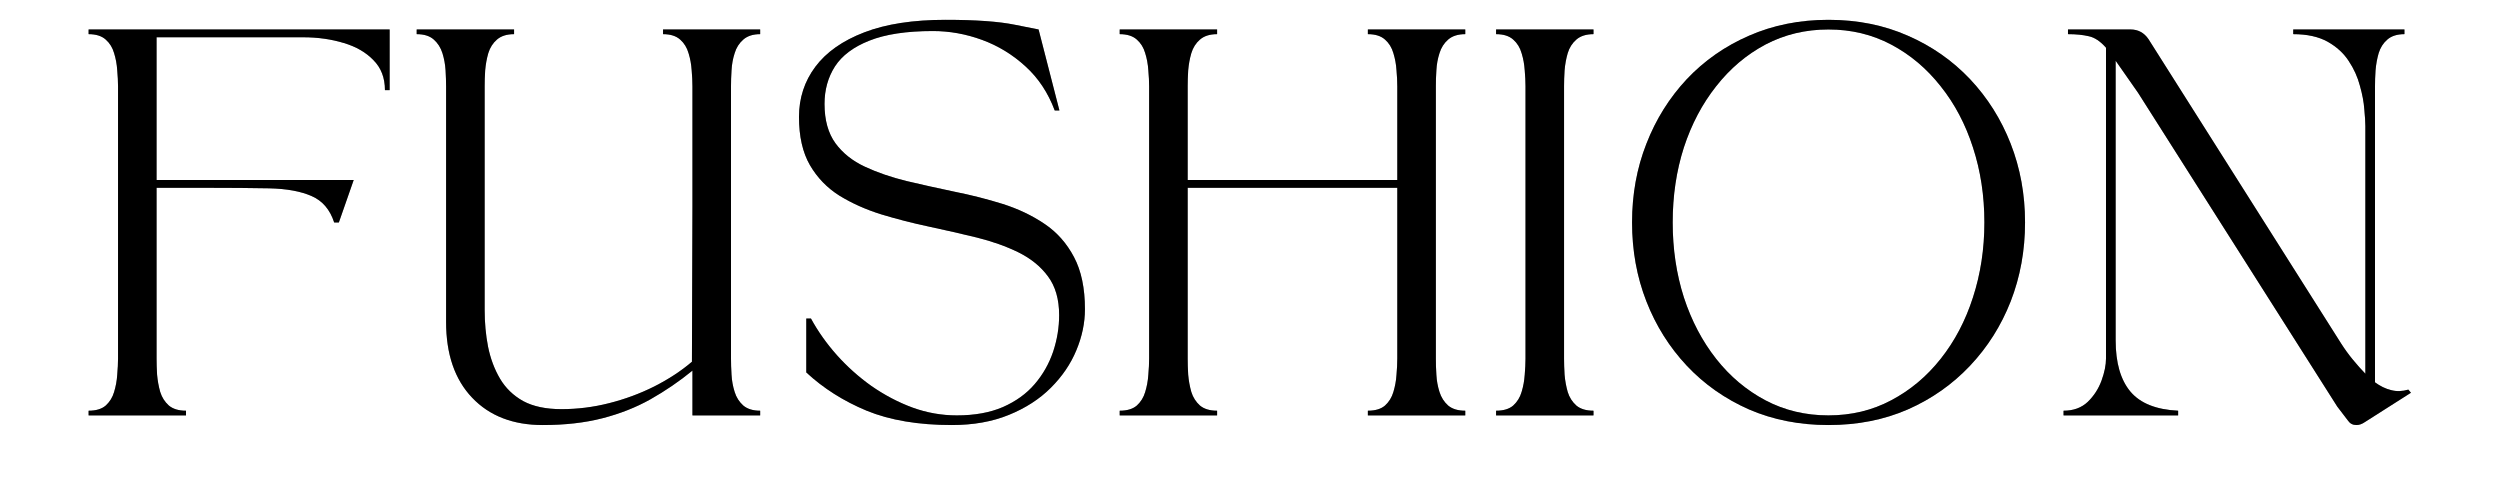 <svg xmlns="http://www.w3.org/2000/svg" xmlns:xlink="http://www.w3.org/1999/xlink" width="200" zoomAndPan="magnify" viewBox="0 0 150 30" height="40" preserveAspectRatio="xMidYMid meet" version="1.0"><defs><g/></defs><g fill="#000000" fill-opacity="0.4"><g transform="translate(4.394, 24.924)"><g><path d="M 6.766 0 L 0.922 0 L 0.922 -0.281 C 1.367 -0.281 1.711 -0.383 1.953 -0.594 C 2.191 -0.812 2.359 -1.082 2.453 -1.406 C 2.555 -1.738 2.617 -2.082 2.641 -2.438 C 2.672 -2.801 2.688 -3.125 2.688 -3.406 L 2.688 -19.75 C 2.688 -20.031 2.672 -20.348 2.641 -20.703 C 2.617 -21.066 2.555 -21.41 2.453 -21.734 C 2.359 -22.066 2.191 -22.336 1.953 -22.547 C 1.711 -22.766 1.367 -22.875 0.922 -22.875 L 0.922 -23.156 L 18.984 -23.156 L 18.984 -19.516 L 18.703 -19.516 C 18.703 -20.254 18.473 -20.852 18.016 -21.312 C 17.566 -21.781 16.973 -22.125 16.234 -22.344 C 15.492 -22.57 14.68 -22.688 13.797 -22.688 L 5 -22.688 L 5 -14.125 L 16.828 -14.125 L 15.938 -11.578 L 15.656 -11.578 C 15.406 -12.348 14.957 -12.875 14.312 -13.156 C 13.664 -13.445 12.812 -13.602 11.75 -13.625 C 10.695 -13.645 9.422 -13.656 7.922 -13.656 L 5 -13.656 L 5 -3.406 C 5 -3.125 5.008 -2.801 5.031 -2.438 C 5.062 -2.082 5.125 -1.738 5.219 -1.406 C 5.32 -1.082 5.492 -0.812 5.734 -0.594 C 5.984 -0.383 6.328 -0.281 6.766 -0.281 Z M 6.766 0 "/></g></g></g><g fill="#000000" fill-opacity="0.4"><g transform="translate(24.313, 24.924)"><g><path d="M 0.688 -22.875 L 0.688 -23.156 L 6.531 -23.156 L 6.531 -22.875 C 6.094 -22.875 5.75 -22.766 5.5 -22.547 C 5.258 -22.336 5.086 -22.066 4.984 -21.734 C 4.891 -21.41 4.828 -21.066 4.797 -20.703 C 4.773 -20.348 4.766 -20.031 4.766 -19.75 L 4.766 -6.328 C 4.766 -5.566 4.832 -4.832 4.969 -4.125 C 5.113 -3.414 5.352 -2.773 5.688 -2.203 C 6.02 -1.641 6.484 -1.191 7.078 -0.859 C 7.68 -0.535 8.445 -0.375 9.375 -0.375 C 10.332 -0.375 11.285 -0.492 12.234 -0.734 C 13.18 -0.973 14.082 -1.305 14.938 -1.734 C 15.801 -2.172 16.555 -2.664 17.203 -3.219 L 17.234 -12.5 L 17.234 -19.75 C 17.234 -20.031 17.219 -20.348 17.188 -20.703 C 17.164 -21.066 17.102 -21.41 17 -21.734 C 16.906 -22.066 16.738 -22.336 16.5 -22.547 C 16.258 -22.766 15.914 -22.875 15.469 -22.875 L 15.469 -23.156 L 21.297 -23.156 L 21.297 -22.875 C 20.867 -22.875 20.531 -22.766 20.281 -22.547 C 20.039 -22.336 19.867 -22.066 19.766 -21.734 C 19.66 -21.41 19.598 -21.066 19.578 -20.703 C 19.555 -20.348 19.547 -20.031 19.547 -19.75 L 19.547 -3.406 C 19.547 -3.125 19.555 -2.801 19.578 -2.438 C 19.598 -2.082 19.66 -1.738 19.766 -1.406 C 19.867 -1.082 20.039 -0.812 20.281 -0.594 C 20.531 -0.383 20.867 -0.281 21.297 -0.281 L 21.297 0 L 17.234 0 L 17.234 -2.688 C 16.441 -2.039 15.602 -1.469 14.719 -0.969 C 13.844 -0.477 12.879 -0.098 11.828 0.172 C 10.785 0.441 9.594 0.578 8.25 0.578 C 6.469 0.578 5.055 0.031 4.016 -1.062 C 2.973 -2.156 2.453 -3.672 2.453 -5.609 L 2.453 -19.75 C 2.453 -20.031 2.441 -20.348 2.422 -20.703 C 2.398 -21.066 2.336 -21.41 2.234 -21.734 C 2.129 -22.066 1.957 -22.336 1.719 -22.547 C 1.477 -22.766 1.133 -22.875 0.688 -22.875 Z M 0.688 -22.875 "/></g></g></g><g fill="#000000" fill-opacity="0.4"><g transform="translate(46.549, 24.924)"><g><path d="M 1.391 -17.906 C 1.391 -19.039 1.719 -20.047 2.375 -20.922 C 3.031 -21.797 4.008 -22.484 5.312 -22.984 C 6.613 -23.484 8.238 -23.734 10.188 -23.734 C 12.008 -23.734 13.395 -23.633 14.344 -23.438 C 15.289 -23.25 15.766 -23.156 15.766 -23.156 L 17.016 -18.297 L 16.734 -18.297 C 16.336 -19.359 15.754 -20.238 14.984 -20.938 C 14.211 -21.645 13.344 -22.176 12.375 -22.531 C 11.414 -22.883 10.43 -23.062 9.422 -23.062 C 7.836 -23.062 6.566 -22.867 5.609 -22.484 C 4.66 -22.109 3.973 -21.594 3.547 -20.938 C 3.129 -20.281 2.922 -19.531 2.922 -18.688 C 2.922 -17.719 3.141 -16.93 3.578 -16.328 C 4.016 -15.734 4.602 -15.266 5.344 -14.922 C 6.082 -14.578 6.914 -14.289 7.844 -14.062 C 8.77 -13.844 9.727 -13.629 10.719 -13.422 C 11.719 -13.223 12.68 -12.977 13.609 -12.688 C 14.535 -12.395 15.367 -12 16.109 -11.5 C 16.859 -11 17.453 -10.332 17.891 -9.5 C 18.328 -8.676 18.547 -7.633 18.547 -6.375 C 18.547 -5.551 18.375 -4.727 18.031 -3.906 C 17.695 -3.094 17.188 -2.344 16.5 -1.656 C 15.82 -0.977 14.984 -0.438 13.984 -0.031 C 12.992 0.375 11.852 0.578 10.562 0.578 C 8.551 0.578 6.848 0.289 5.453 -0.281 C 4.055 -0.863 2.848 -1.629 1.828 -2.578 L 1.828 -5.812 L 2.109 -5.812 C 2.523 -5.051 3.039 -4.32 3.656 -3.625 C 4.27 -2.938 4.961 -2.316 5.734 -1.766 C 6.516 -1.223 7.336 -0.789 8.203 -0.469 C 9.066 -0.156 9.953 0 10.859 0 C 11.922 0 12.844 -0.164 13.625 -0.5 C 14.406 -0.844 15.039 -1.301 15.531 -1.875 C 16.031 -2.457 16.398 -3.109 16.641 -3.828 C 16.879 -4.547 17 -5.273 17 -6.016 C 17 -6.973 16.773 -7.75 16.328 -8.344 C 15.891 -8.938 15.301 -9.414 14.562 -9.781 C 13.82 -10.145 12.988 -10.441 12.062 -10.672 C 11.133 -10.898 10.176 -11.117 9.188 -11.328 C 8.207 -11.535 7.254 -11.781 6.328 -12.062 C 5.398 -12.352 4.562 -12.727 3.812 -13.188 C 3.07 -13.656 2.484 -14.266 2.047 -15.016 C 1.609 -15.773 1.391 -16.738 1.391 -17.906 Z M 1.391 -17.906 "/></g></g></g><g fill="#000000" fill-opacity="0.4"><g transform="translate(66.26, 24.924)"><g><path d="M 0.922 0 L 0.922 -0.281 C 1.367 -0.281 1.711 -0.383 1.953 -0.594 C 2.191 -0.812 2.359 -1.082 2.453 -1.406 C 2.555 -1.738 2.617 -2.082 2.641 -2.438 C 2.672 -2.801 2.688 -3.125 2.688 -3.406 L 2.688 -19.75 C 2.688 -20.031 2.672 -20.348 2.641 -20.703 C 2.617 -21.066 2.555 -21.41 2.453 -21.734 C 2.359 -22.066 2.191 -22.336 1.953 -22.547 C 1.711 -22.766 1.367 -22.875 0.922 -22.875 L 0.922 -23.156 L 6.766 -23.156 L 6.766 -22.875 C 6.328 -22.875 5.984 -22.766 5.734 -22.547 C 5.492 -22.336 5.32 -22.066 5.219 -21.734 C 5.125 -21.41 5.062 -21.066 5.031 -20.703 C 5.008 -20.348 5 -20.031 5 -19.75 L 5 -14.125 L 17.578 -14.125 L 17.578 -19.75 C 17.578 -20.031 17.562 -20.348 17.531 -20.703 C 17.508 -21.066 17.445 -21.41 17.344 -21.734 C 17.25 -22.066 17.082 -22.336 16.844 -22.547 C 16.602 -22.766 16.258 -22.875 15.812 -22.875 L 15.812 -23.156 L 21.656 -23.156 L 21.656 -22.875 C 21.219 -22.875 20.875 -22.766 20.625 -22.547 C 20.383 -22.336 20.211 -22.066 20.109 -21.734 C 20.004 -21.41 19.941 -21.066 19.922 -20.703 C 19.898 -20.348 19.891 -20.031 19.891 -19.75 L 19.891 -3.406 C 19.891 -3.125 19.898 -2.801 19.922 -2.438 C 19.941 -2.082 20.004 -1.738 20.109 -1.406 C 20.211 -1.082 20.383 -0.812 20.625 -0.594 C 20.875 -0.383 21.219 -0.281 21.656 -0.281 L 21.656 0 L 15.812 0 L 15.812 -0.281 C 16.258 -0.281 16.602 -0.383 16.844 -0.594 C 17.082 -0.812 17.25 -1.082 17.344 -1.406 C 17.445 -1.738 17.508 -2.082 17.531 -2.438 C 17.562 -2.801 17.578 -3.125 17.578 -3.406 L 17.578 -13.656 L 5 -13.656 L 5 -3.406 C 5 -3.125 5.008 -2.801 5.031 -2.438 C 5.062 -2.082 5.125 -1.738 5.219 -1.406 C 5.32 -1.082 5.492 -0.812 5.734 -0.594 C 5.984 -0.383 6.328 -0.281 6.766 -0.281 L 6.766 0 Z M 0.922 0 "/></g></g></g><g fill="#000000" fill-opacity="0.4"><g transform="translate(88.843, 24.924)"><g><path d="M 0.922 -22.875 L 0.922 -23.156 L 6.766 -23.156 L 6.766 -22.875 C 6.328 -22.875 5.984 -22.766 5.734 -22.547 C 5.492 -22.336 5.32 -22.066 5.219 -21.734 C 5.125 -21.41 5.062 -21.066 5.031 -20.703 C 5.008 -20.348 5 -20.031 5 -19.75 L 5 -3.406 C 5 -3.125 5.008 -2.801 5.031 -2.438 C 5.062 -2.082 5.125 -1.738 5.219 -1.406 C 5.32 -1.082 5.492 -0.812 5.734 -0.594 C 5.984 -0.383 6.328 -0.281 6.766 -0.281 L 6.766 0 L 0.922 0 L 0.922 -0.281 C 1.367 -0.281 1.711 -0.383 1.953 -0.594 C 2.191 -0.812 2.359 -1.082 2.453 -1.406 C 2.555 -1.738 2.617 -2.082 2.641 -2.438 C 2.672 -2.801 2.688 -3.125 2.688 -3.406 L 2.688 -19.75 C 2.688 -20.031 2.672 -20.348 2.641 -20.703 C 2.617 -21.066 2.555 -21.41 2.453 -21.734 C 2.359 -22.066 2.191 -22.336 1.953 -22.547 C 1.711 -22.766 1.367 -22.875 0.922 -22.875 Z M 0.922 -22.875 "/></g></g></g><g fill="#000000" fill-opacity="0.4"><g transform="translate(96.533, 24.924)"><g><path d="M 13.172 0.578 C 11.441 0.578 9.852 0.266 8.406 -0.359 C 6.969 -0.992 5.723 -1.867 4.672 -2.984 C 3.629 -4.098 2.82 -5.383 2.25 -6.844 C 1.676 -8.312 1.391 -9.891 1.391 -11.578 C 1.391 -13.266 1.676 -14.836 2.25 -16.297 C 2.82 -17.766 3.629 -19.055 4.672 -20.172 C 5.723 -21.285 6.969 -22.156 8.406 -22.781 C 9.852 -23.414 11.441 -23.734 13.172 -23.734 C 14.922 -23.734 16.508 -23.414 17.938 -22.781 C 19.375 -22.156 20.617 -21.285 21.672 -20.172 C 22.723 -19.055 23.535 -17.766 24.109 -16.297 C 24.68 -14.836 24.969 -13.266 24.969 -11.578 C 24.969 -9.891 24.68 -8.312 24.109 -6.844 C 23.535 -5.383 22.723 -4.098 21.672 -2.984 C 20.617 -1.867 19.375 -0.992 17.938 -0.359 C 16.508 0.266 14.922 0.578 13.172 0.578 Z M 3.828 -11.578 C 3.828 -9.984 4.051 -8.484 4.5 -7.078 C 4.957 -5.68 5.602 -4.453 6.438 -3.391 C 7.27 -2.336 8.254 -1.508 9.391 -0.906 C 10.535 -0.301 11.797 0 13.172 0 C 14.547 0 15.801 -0.301 16.938 -0.906 C 18.082 -1.508 19.07 -2.336 19.906 -3.391 C 20.75 -4.453 21.395 -5.68 21.844 -7.078 C 22.301 -8.484 22.531 -9.984 22.531 -11.578 C 22.531 -13.18 22.301 -14.68 21.844 -16.078 C 21.395 -17.473 20.75 -18.695 19.906 -19.75 C 19.07 -20.812 18.082 -21.645 16.938 -22.25 C 15.801 -22.852 14.547 -23.156 13.172 -23.156 C 11.797 -23.156 10.535 -22.852 9.391 -22.25 C 8.254 -21.645 7.27 -20.812 6.438 -19.75 C 5.602 -18.695 4.957 -17.473 4.5 -16.078 C 4.051 -14.68 3.828 -13.18 3.828 -11.578 Z M 3.828 -11.578 "/></g></g></g><g fill="#000000" fill-opacity="0.4"><g transform="translate(122.891, 24.924)"><g><path d="M 0.922 -0.281 C 1.516 -0.281 2 -0.457 2.375 -0.812 C 2.75 -1.176 3.023 -1.602 3.203 -2.094 C 3.379 -2.582 3.469 -3.02 3.469 -3.406 L 3.469 -22.062 C 3.133 -22.445 2.789 -22.676 2.438 -22.75 C 2.094 -22.832 1.676 -22.875 1.188 -22.875 L 1.188 -23.156 L 4.938 -23.156 C 5.395 -23.156 5.754 -22.961 6.016 -22.578 L 17.578 -4.312 C 17.797 -3.969 18.031 -3.645 18.281 -3.344 C 18.531 -3.039 18.781 -2.758 19.031 -2.5 L 19.031 -17.359 C 19.031 -17.598 19.008 -17.93 18.969 -18.359 C 18.938 -18.797 18.848 -19.27 18.703 -19.781 C 18.566 -20.301 18.344 -20.797 18.031 -21.266 C 17.727 -21.734 17.305 -22.117 16.766 -22.422 C 16.223 -22.723 15.535 -22.875 14.703 -22.875 L 14.703 -23.156 L 21.375 -23.156 L 21.375 -22.875 C 20.938 -22.875 20.594 -22.766 20.344 -22.547 C 20.102 -22.336 19.93 -22.066 19.828 -21.734 C 19.734 -21.41 19.672 -21.066 19.641 -20.703 C 19.617 -20.348 19.609 -20.031 19.609 -19.75 L 19.609 -1.984 C 19.922 -1.754 20.242 -1.598 20.578 -1.516 C 20.91 -1.43 21.254 -1.441 21.609 -1.547 L 21.766 -1.359 L 19.016 0.391 C 18.836 0.516 18.664 0.578 18.5 0.578 C 18.281 0.578 18.113 0.492 18 0.328 L 17.344 -0.531 L 5.391 -19.359 L 4.047 -21.281 L 4.047 -4.516 C 4.047 -3.16 4.344 -2.129 4.938 -1.422 C 5.531 -0.723 6.484 -0.344 7.797 -0.281 L 7.797 0 L 0.922 0 Z M 0.922 -0.281 "/></g></g></g><g fill="#000000" fill-opacity="1"><g transform="translate(4.394, 24.924)"><g><path d="M 6.766 0 L 0.922 0 L 0.922 -0.281 C 1.367 -0.281 1.711 -0.383 1.953 -0.594 C 2.191 -0.812 2.359 -1.082 2.453 -1.406 C 2.555 -1.738 2.617 -2.082 2.641 -2.438 C 2.672 -2.801 2.688 -3.125 2.688 -3.406 L 2.688 -19.75 C 2.688 -20.031 2.672 -20.348 2.641 -20.703 C 2.617 -21.066 2.555 -21.41 2.453 -21.734 C 2.359 -22.066 2.191 -22.336 1.953 -22.547 C 1.711 -22.766 1.367 -22.875 0.922 -22.875 L 0.922 -23.156 L 18.984 -23.156 L 18.984 -19.516 L 18.703 -19.516 C 18.703 -20.254 18.473 -20.852 18.016 -21.312 C 17.566 -21.781 16.973 -22.125 16.234 -22.344 C 15.492 -22.57 14.68 -22.688 13.797 -22.688 L 5 -22.688 L 5 -14.125 L 16.828 -14.125 L 15.938 -11.578 L 15.656 -11.578 C 15.406 -12.348 14.957 -12.875 14.312 -13.156 C 13.664 -13.445 12.812 -13.602 11.75 -13.625 C 10.695 -13.645 9.422 -13.656 7.922 -13.656 L 5 -13.656 L 5 -3.406 C 5 -3.125 5.008 -2.801 5.031 -2.438 C 5.062 -2.082 5.125 -1.738 5.219 -1.406 C 5.32 -1.082 5.492 -0.812 5.734 -0.594 C 5.984 -0.383 6.328 -0.281 6.766 -0.281 Z M 6.766 0 "/></g></g></g><g fill="#000000" fill-opacity="1"><g transform="translate(24.313, 24.924)"><g><path d="M 0.688 -22.875 L 0.688 -23.156 L 6.531 -23.156 L 6.531 -22.875 C 6.094 -22.875 5.75 -22.766 5.5 -22.547 C 5.258 -22.336 5.086 -22.066 4.984 -21.734 C 4.891 -21.41 4.828 -21.066 4.797 -20.703 C 4.773 -20.348 4.766 -20.031 4.766 -19.75 L 4.766 -6.328 C 4.766 -5.566 4.832 -4.832 4.969 -4.125 C 5.113 -3.414 5.352 -2.773 5.688 -2.203 C 6.02 -1.641 6.484 -1.191 7.078 -0.859 C 7.68 -0.535 8.445 -0.375 9.375 -0.375 C 10.332 -0.375 11.285 -0.492 12.234 -0.734 C 13.18 -0.973 14.082 -1.305 14.938 -1.734 C 15.801 -2.172 16.555 -2.664 17.203 -3.219 L 17.234 -12.5 L 17.234 -19.75 C 17.234 -20.031 17.219 -20.348 17.188 -20.703 C 17.164 -21.066 17.102 -21.41 17 -21.734 C 16.906 -22.066 16.738 -22.336 16.5 -22.547 C 16.258 -22.766 15.914 -22.875 15.469 -22.875 L 15.469 -23.156 L 21.297 -23.156 L 21.297 -22.875 C 20.867 -22.875 20.531 -22.766 20.281 -22.547 C 20.039 -22.336 19.867 -22.066 19.766 -21.734 C 19.66 -21.41 19.598 -21.066 19.578 -20.703 C 19.555 -20.348 19.547 -20.031 19.547 -19.75 L 19.547 -3.406 C 19.547 -3.125 19.555 -2.801 19.578 -2.438 C 19.598 -2.082 19.66 -1.738 19.766 -1.406 C 19.867 -1.082 20.039 -0.812 20.281 -0.594 C 20.531 -0.383 20.867 -0.281 21.297 -0.281 L 21.297 0 L 17.234 0 L 17.234 -2.688 C 16.441 -2.039 15.602 -1.469 14.719 -0.969 C 13.844 -0.477 12.879 -0.098 11.828 0.172 C 10.785 0.441 9.594 0.578 8.25 0.578 C 6.469 0.578 5.055 0.031 4.016 -1.062 C 2.973 -2.156 2.453 -3.672 2.453 -5.609 L 2.453 -19.75 C 2.453 -20.031 2.441 -20.348 2.422 -20.703 C 2.398 -21.066 2.336 -21.41 2.234 -21.734 C 2.129 -22.066 1.957 -22.336 1.719 -22.547 C 1.477 -22.766 1.133 -22.875 0.688 -22.875 Z M 0.688 -22.875 "/></g></g></g><g fill="#000000" fill-opacity="1"><g transform="translate(46.549, 24.924)"><g><path d="M 1.391 -17.906 C 1.391 -19.039 1.719 -20.047 2.375 -20.922 C 3.031 -21.797 4.008 -22.484 5.312 -22.984 C 6.613 -23.484 8.238 -23.734 10.188 -23.734 C 12.008 -23.734 13.395 -23.633 14.344 -23.438 C 15.289 -23.25 15.766 -23.156 15.766 -23.156 L 17.016 -18.297 L 16.734 -18.297 C 16.336 -19.359 15.754 -20.238 14.984 -20.938 C 14.211 -21.645 13.344 -22.176 12.375 -22.531 C 11.414 -22.883 10.43 -23.062 9.422 -23.062 C 7.836 -23.062 6.566 -22.867 5.609 -22.484 C 4.66 -22.109 3.973 -21.594 3.547 -20.938 C 3.129 -20.281 2.922 -19.531 2.922 -18.688 C 2.922 -17.719 3.141 -16.93 3.578 -16.328 C 4.016 -15.734 4.602 -15.266 5.344 -14.922 C 6.082 -14.578 6.914 -14.289 7.844 -14.062 C 8.77 -13.844 9.727 -13.629 10.719 -13.422 C 11.719 -13.223 12.68 -12.977 13.609 -12.688 C 14.535 -12.395 15.367 -12 16.109 -11.5 C 16.859 -11 17.453 -10.332 17.891 -9.5 C 18.328 -8.676 18.547 -7.633 18.547 -6.375 C 18.547 -5.551 18.375 -4.727 18.031 -3.906 C 17.695 -3.094 17.188 -2.344 16.5 -1.656 C 15.82 -0.977 14.984 -0.438 13.984 -0.031 C 12.992 0.375 11.852 0.578 10.562 0.578 C 8.551 0.578 6.848 0.289 5.453 -0.281 C 4.055 -0.863 2.848 -1.629 1.828 -2.578 L 1.828 -5.812 L 2.109 -5.812 C 2.523 -5.051 3.039 -4.32 3.656 -3.625 C 4.27 -2.938 4.961 -2.316 5.734 -1.766 C 6.516 -1.223 7.336 -0.789 8.203 -0.469 C 9.066 -0.156 9.953 0 10.859 0 C 11.922 0 12.844 -0.164 13.625 -0.5 C 14.406 -0.844 15.039 -1.301 15.531 -1.875 C 16.031 -2.457 16.398 -3.109 16.641 -3.828 C 16.879 -4.547 17 -5.273 17 -6.016 C 17 -6.973 16.773 -7.75 16.328 -8.344 C 15.891 -8.938 15.301 -9.414 14.562 -9.781 C 13.82 -10.145 12.988 -10.441 12.062 -10.672 C 11.133 -10.898 10.176 -11.117 9.188 -11.328 C 8.207 -11.535 7.254 -11.781 6.328 -12.062 C 5.398 -12.352 4.562 -12.727 3.812 -13.188 C 3.07 -13.656 2.484 -14.266 2.047 -15.016 C 1.609 -15.773 1.391 -16.738 1.391 -17.906 Z M 1.391 -17.906 "/></g></g></g><g fill="#000000" fill-opacity="1"><g transform="translate(66.26, 24.924)"><g><path d="M 0.922 0 L 0.922 -0.281 C 1.367 -0.281 1.711 -0.383 1.953 -0.594 C 2.191 -0.812 2.359 -1.082 2.453 -1.406 C 2.555 -1.738 2.617 -2.082 2.641 -2.438 C 2.672 -2.801 2.688 -3.125 2.688 -3.406 L 2.688 -19.75 C 2.688 -20.031 2.672 -20.348 2.641 -20.703 C 2.617 -21.066 2.555 -21.41 2.453 -21.734 C 2.359 -22.066 2.191 -22.336 1.953 -22.547 C 1.711 -22.766 1.367 -22.875 0.922 -22.875 L 0.922 -23.156 L 6.766 -23.156 L 6.766 -22.875 C 6.328 -22.875 5.984 -22.766 5.734 -22.547 C 5.492 -22.336 5.32 -22.066 5.219 -21.734 C 5.125 -21.41 5.062 -21.066 5.031 -20.703 C 5.008 -20.348 5 -20.031 5 -19.75 L 5 -14.125 L 17.578 -14.125 L 17.578 -19.75 C 17.578 -20.031 17.562 -20.348 17.531 -20.703 C 17.508 -21.066 17.445 -21.41 17.344 -21.734 C 17.25 -22.066 17.082 -22.336 16.844 -22.547 C 16.602 -22.766 16.258 -22.875 15.812 -22.875 L 15.812 -23.156 L 21.656 -23.156 L 21.656 -22.875 C 21.219 -22.875 20.875 -22.766 20.625 -22.547 C 20.383 -22.336 20.211 -22.066 20.109 -21.734 C 20.004 -21.41 19.941 -21.066 19.922 -20.703 C 19.898 -20.348 19.891 -20.031 19.891 -19.75 L 19.891 -3.406 C 19.891 -3.125 19.898 -2.801 19.922 -2.438 C 19.941 -2.082 20.004 -1.738 20.109 -1.406 C 20.211 -1.082 20.383 -0.812 20.625 -0.594 C 20.875 -0.383 21.219 -0.281 21.656 -0.281 L 21.656 0 L 15.812 0 L 15.812 -0.281 C 16.258 -0.281 16.602 -0.383 16.844 -0.594 C 17.082 -0.812 17.25 -1.082 17.344 -1.406 C 17.445 -1.738 17.508 -2.082 17.531 -2.438 C 17.562 -2.801 17.578 -3.125 17.578 -3.406 L 17.578 -13.656 L 5 -13.656 L 5 -3.406 C 5 -3.125 5.008 -2.801 5.031 -2.438 C 5.062 -2.082 5.125 -1.738 5.219 -1.406 C 5.32 -1.082 5.492 -0.812 5.734 -0.594 C 5.984 -0.383 6.328 -0.281 6.766 -0.281 L 6.766 0 Z M 0.922 0 "/></g></g></g><g fill="#000000" fill-opacity="1"><g transform="translate(88.843, 24.924)"><g><path d="M 0.922 -22.875 L 0.922 -23.156 L 6.766 -23.156 L 6.766 -22.875 C 6.328 -22.875 5.984 -22.766 5.734 -22.547 C 5.492 -22.336 5.32 -22.066 5.219 -21.734 C 5.125 -21.41 5.062 -21.066 5.031 -20.703 C 5.008 -20.348 5 -20.031 5 -19.75 L 5 -3.406 C 5 -3.125 5.008 -2.801 5.031 -2.438 C 5.062 -2.082 5.125 -1.738 5.219 -1.406 C 5.32 -1.082 5.492 -0.812 5.734 -0.594 C 5.984 -0.383 6.328 -0.281 6.766 -0.281 L 6.766 0 L 0.922 0 L 0.922 -0.281 C 1.367 -0.281 1.711 -0.383 1.953 -0.594 C 2.191 -0.812 2.359 -1.082 2.453 -1.406 C 2.555 -1.738 2.617 -2.082 2.641 -2.438 C 2.672 -2.801 2.688 -3.125 2.688 -3.406 L 2.688 -19.75 C 2.688 -20.031 2.672 -20.348 2.641 -20.703 C 2.617 -21.066 2.555 -21.41 2.453 -21.734 C 2.359 -22.066 2.191 -22.336 1.953 -22.547 C 1.711 -22.766 1.367 -22.875 0.922 -22.875 Z M 0.922 -22.875 "/></g></g></g><g fill="#000000" fill-opacity="1"><g transform="translate(96.533, 24.924)"><g><path d="M 13.172 0.578 C 11.441 0.578 9.852 0.266 8.406 -0.359 C 6.969 -0.992 5.723 -1.867 4.672 -2.984 C 3.629 -4.098 2.82 -5.383 2.25 -6.844 C 1.676 -8.312 1.391 -9.891 1.391 -11.578 C 1.391 -13.266 1.676 -14.836 2.25 -16.297 C 2.82 -17.766 3.629 -19.055 4.672 -20.172 C 5.723 -21.285 6.969 -22.156 8.406 -22.781 C 9.852 -23.414 11.441 -23.734 13.172 -23.734 C 14.922 -23.734 16.508 -23.414 17.938 -22.781 C 19.375 -22.156 20.617 -21.285 21.672 -20.172 C 22.723 -19.055 23.535 -17.766 24.109 -16.297 C 24.68 -14.836 24.969 -13.266 24.969 -11.578 C 24.969 -9.891 24.68 -8.312 24.109 -6.844 C 23.535 -5.383 22.723 -4.098 21.672 -2.984 C 20.617 -1.867 19.375 -0.992 17.938 -0.359 C 16.508 0.266 14.922 0.578 13.172 0.578 Z M 3.828 -11.578 C 3.828 -9.984 4.051 -8.484 4.5 -7.078 C 4.957 -5.68 5.602 -4.453 6.438 -3.391 C 7.27 -2.336 8.254 -1.508 9.391 -0.906 C 10.535 -0.301 11.797 0 13.172 0 C 14.547 0 15.801 -0.301 16.938 -0.906 C 18.082 -1.508 19.07 -2.336 19.906 -3.391 C 20.75 -4.453 21.395 -5.68 21.844 -7.078 C 22.301 -8.484 22.531 -9.984 22.531 -11.578 C 22.531 -13.18 22.301 -14.68 21.844 -16.078 C 21.395 -17.473 20.75 -18.695 19.906 -19.75 C 19.07 -20.812 18.082 -21.645 16.938 -22.25 C 15.801 -22.852 14.547 -23.156 13.172 -23.156 C 11.797 -23.156 10.535 -22.852 9.391 -22.25 C 8.254 -21.645 7.27 -20.812 6.438 -19.75 C 5.602 -18.695 4.957 -17.473 4.5 -16.078 C 4.051 -14.68 3.828 -13.18 3.828 -11.578 Z M 3.828 -11.578 "/></g></g></g><g fill="#000000" fill-opacity="1"><g transform="translate(122.891, 24.924)"><g><path d="M 0.922 -0.281 C 1.516 -0.281 2 -0.457 2.375 -0.812 C 2.75 -1.176 3.023 -1.602 3.203 -2.094 C 3.379 -2.582 3.469 -3.02 3.469 -3.406 L 3.469 -22.062 C 3.133 -22.445 2.789 -22.676 2.438 -22.75 C 2.094 -22.832 1.676 -22.875 1.188 -22.875 L 1.188 -23.156 L 4.938 -23.156 C 5.395 -23.156 5.754 -22.961 6.016 -22.578 L 17.578 -4.312 C 17.797 -3.969 18.031 -3.645 18.281 -3.344 C 18.531 -3.039 18.781 -2.758 19.031 -2.5 L 19.031 -17.359 C 19.031 -17.598 19.008 -17.93 18.969 -18.359 C 18.938 -18.797 18.848 -19.27 18.703 -19.781 C 18.566 -20.301 18.344 -20.797 18.031 -21.266 C 17.727 -21.734 17.305 -22.117 16.766 -22.422 C 16.223 -22.723 15.535 -22.875 14.703 -22.875 L 14.703 -23.156 L 21.375 -23.156 L 21.375 -22.875 C 20.938 -22.875 20.594 -22.766 20.344 -22.547 C 20.102 -22.336 19.93 -22.066 19.828 -21.734 C 19.734 -21.41 19.672 -21.066 19.641 -20.703 C 19.617 -20.348 19.609 -20.031 19.609 -19.75 L 19.609 -1.984 C 19.922 -1.754 20.242 -1.598 20.578 -1.516 C 20.91 -1.43 21.254 -1.441 21.609 -1.547 L 21.766 -1.359 L 19.016 0.391 C 18.836 0.516 18.664 0.578 18.5 0.578 C 18.281 0.578 18.113 0.492 18 0.328 L 17.344 -0.531 L 5.391 -19.359 L 4.047 -21.281 L 4.047 -4.516 C 4.047 -3.16 4.344 -2.129 4.938 -1.422 C 5.531 -0.723 6.484 -0.344 7.797 -0.281 L 7.797 0 L 0.922 0 Z M 0.922 -0.281 "/></g></g></g></svg>